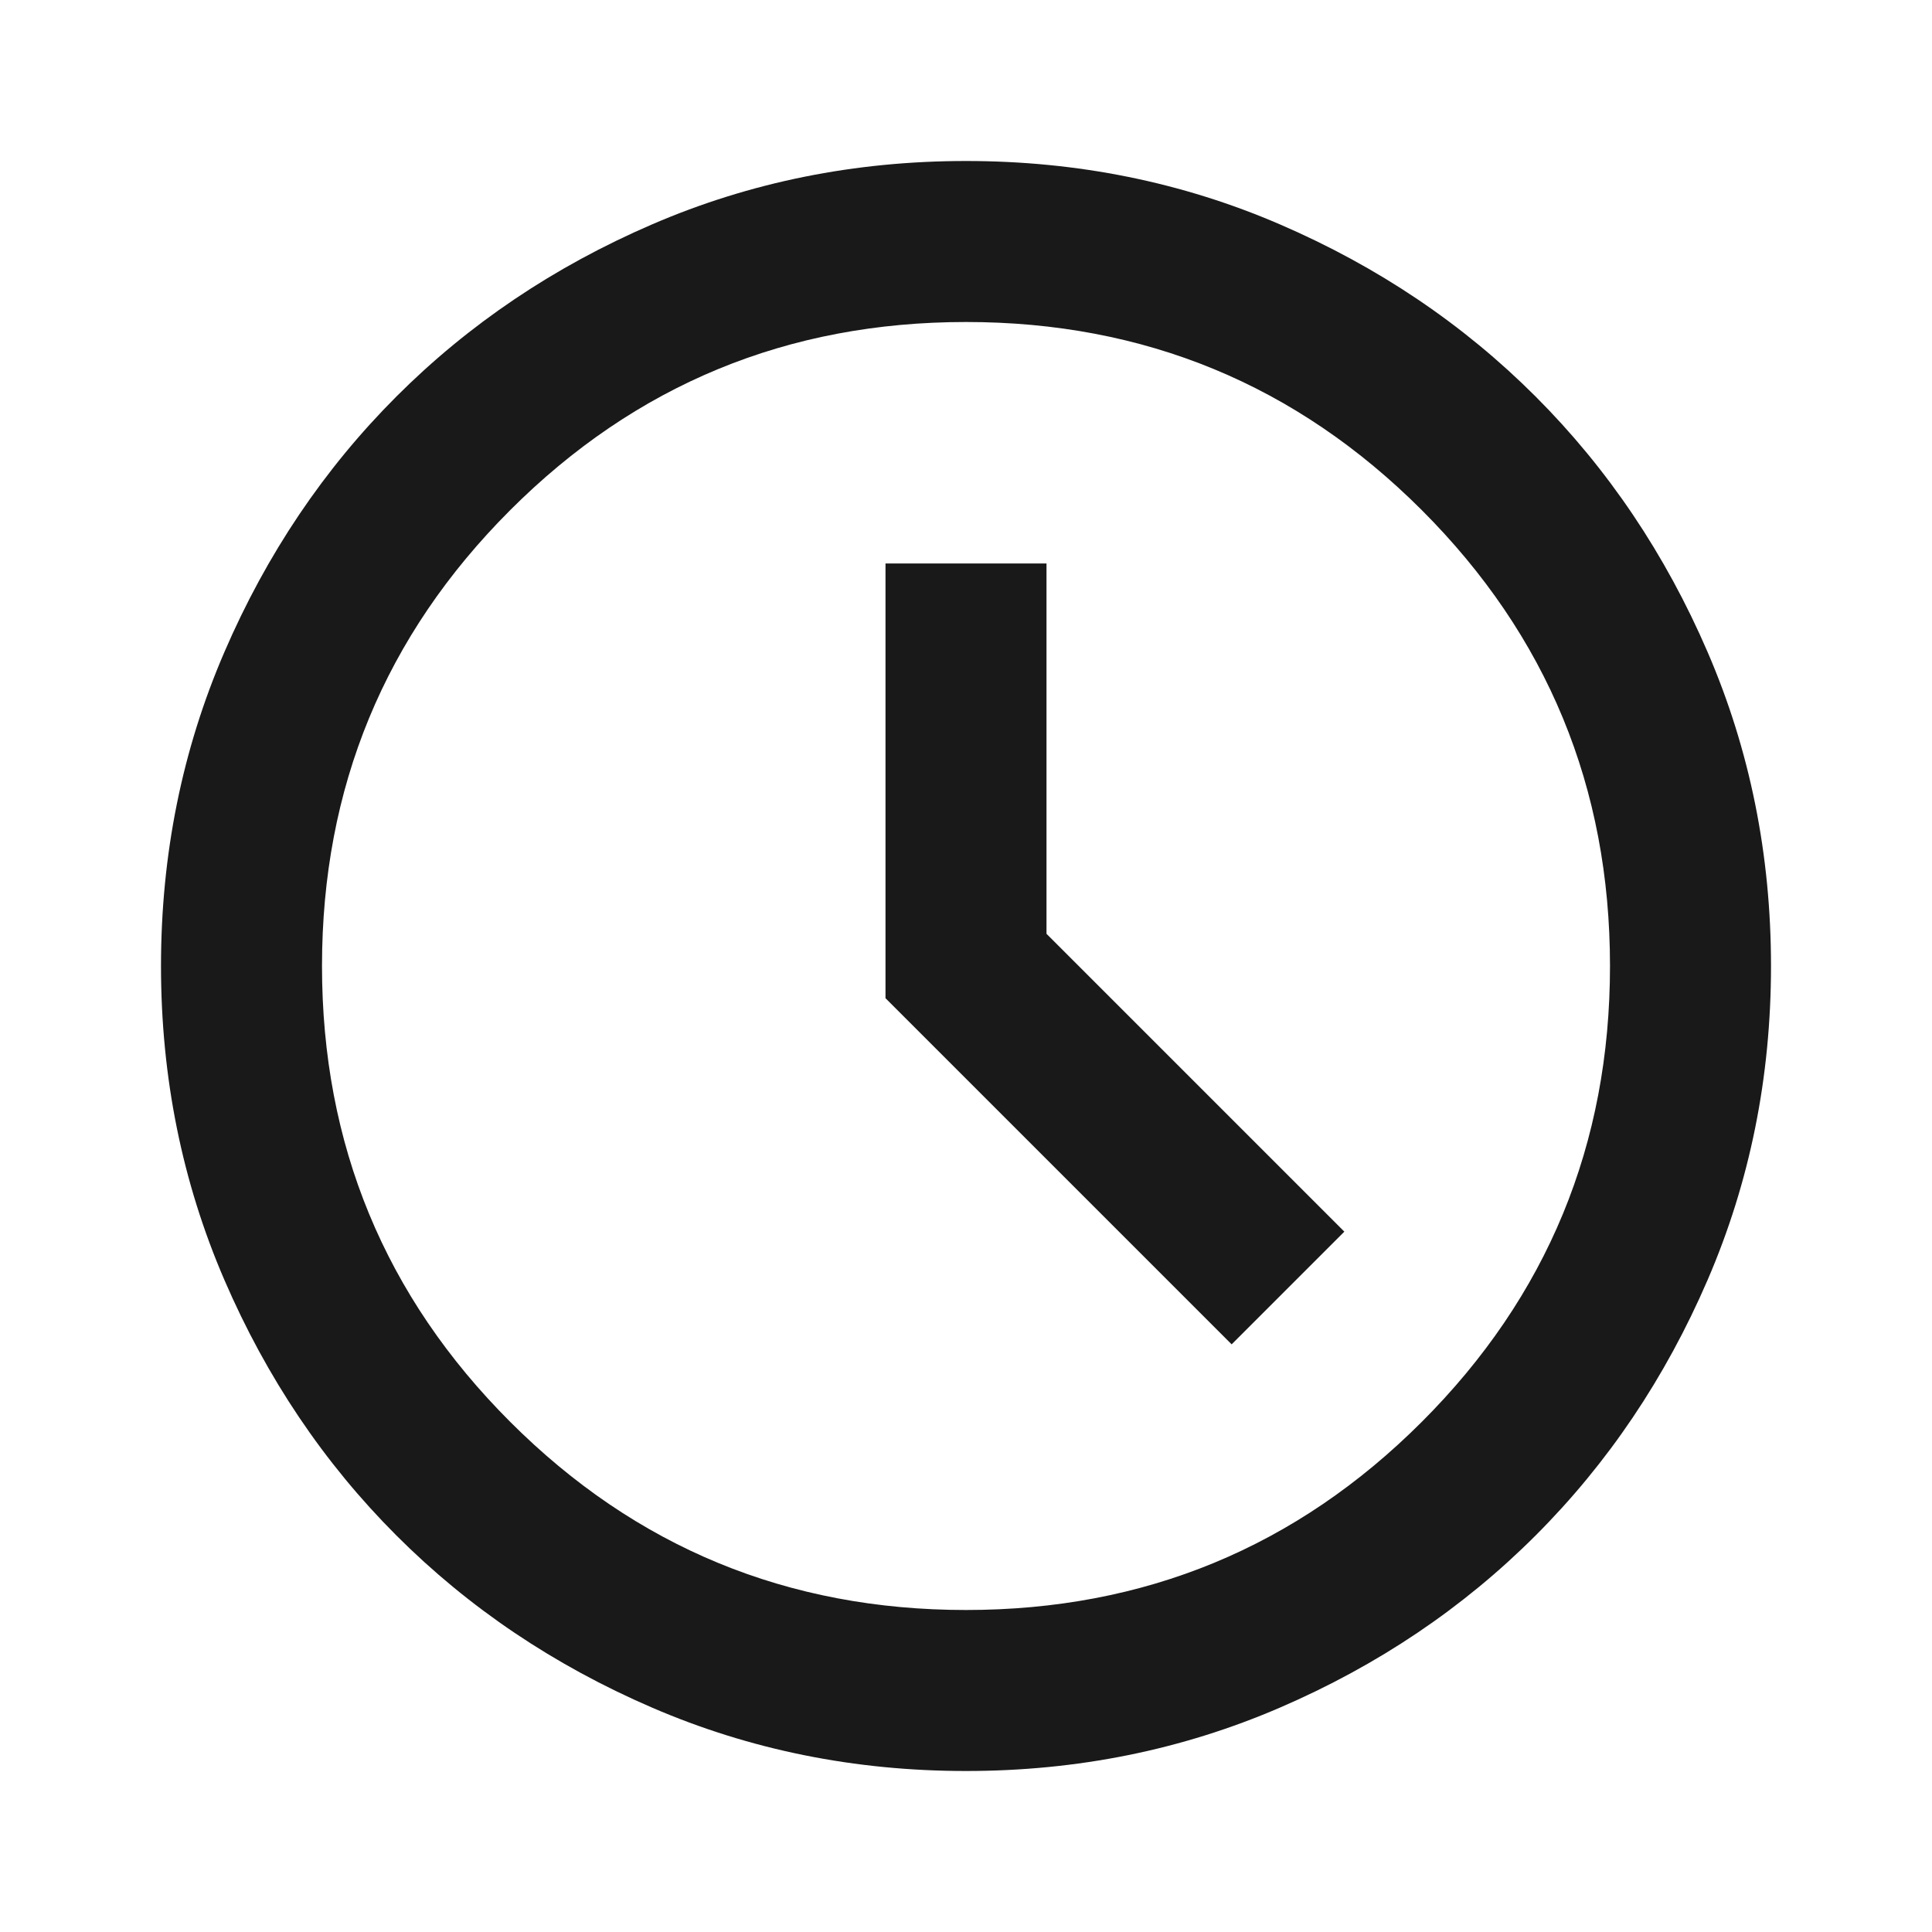 <svg xmlns="http://www.w3.org/2000/svg" _ngcontent-dul-c142="" viewBox="0 -960 960 960" fill="#19191a" data-tooltip-target="timeSheetTooltip" data-tooltip-placement="right" data-tooltip-trigger="hover" class="w-5 min-w-[1.25rem] focus:outline-none" tabindex="0">
  <path _ngcontent-dul-c142="" d="m612-292 56-56-148-148v-184h-80v216l172 172ZM480-80q-83 0-156-31.5T197-197q-54-54-85.5-127T80-480q0-83 31.5-156T197-763q54-54 127-85.5T480-880q83 0 156 31.5T763-763q54 54 85.5 127T880-480q0 83-31.5 156T763-197q-54 54-127 85.5T480-80Zm0-400Zm0 320q133 0 226.5-93.5T800-480q0-133-93.5-226.5T480-800q-133 0-226.5 93.5T160-480q0 133 93.5 226.5T480-160Z"/>
</svg>